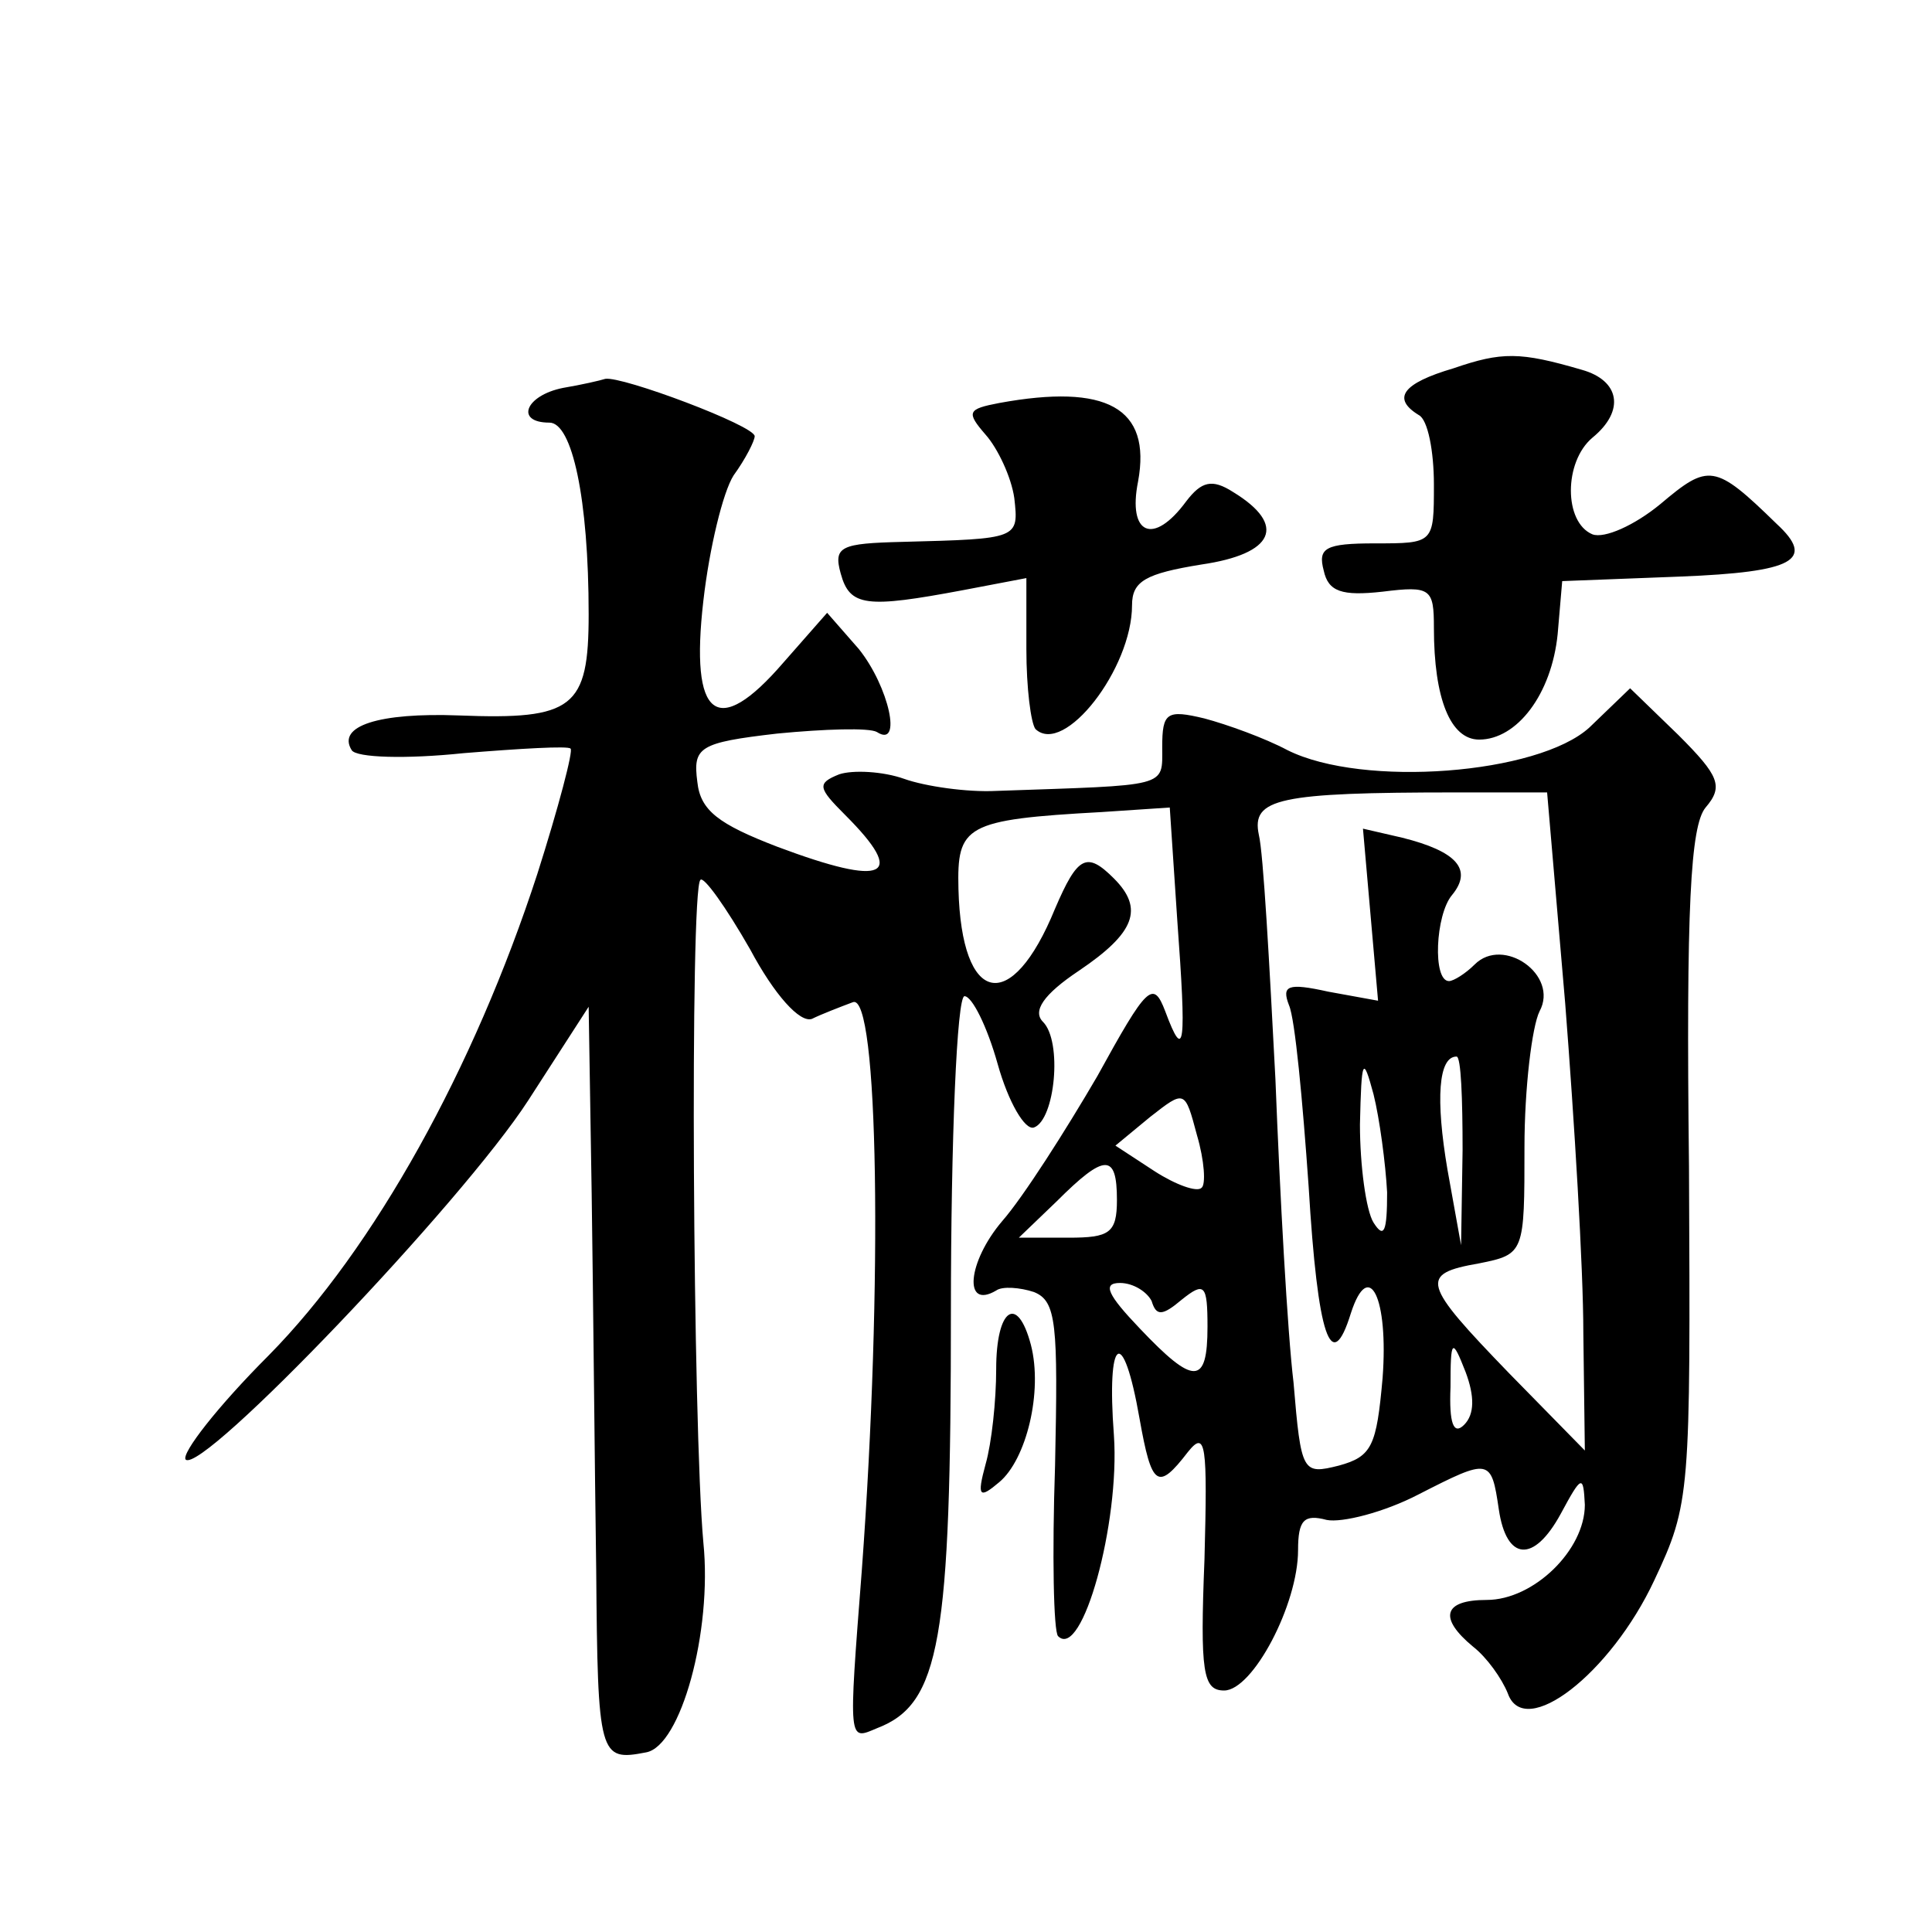 <?xml version="1.0" standalone="no"?>
<!DOCTYPE svg PUBLIC "-//W3C//DTD SVG 20010904//EN"
 "http://www.w3.org/TR/2001/REC-SVG-20010904/DTD/svg10.dtd">
<svg version="1.0" xmlns="http://www.w3.org/2000/svg"
 width="128pt" height="128pt" viewBox="0 0 128 128"
 preserveAspectRatio="xMidYMid meet">
<g transform="translate(0,128) scale(0.1,-0.1)"
fill="#0" stroke="none">
<path d="M963 1036 c-34 -10 -41 -20 -23 -31 6 -3 10 -24 10 -46 0 -39 0 -39 -39
-39 -33 0 -38 -3 -34 -18 3 -14 12 -17 39 -14 32 4 34 2 34 -24 0 -47 11 -74 30
-74 25 0 48 30 52 70 l3 35 78 3 c76 3 90 11 64 35 -41 40 -45 40 -77 13 -17 -14
-37 -23 -45 -20 -19 8 -19 48 0 64 22 18 18 38 -7 45 -41 12 -53 12 -85 1z M373
1023 c-25 -5 -32 -23 -9 -23 15 0 26 -50 26 -127 0 -62 -10 -70 -86 -67 -53 2 -81
-7 -71 -23 3 -5 36 -6 74 -2 37 3 70 5 71 3 2 -1 -8 -39 -22 -83 -42 -129 -108
-248 -178 -319 -34 -34 -58 -65 -55 -69 11 -10 183 170 227 238 l40 62 2 -124 c1
-68 2 -180 3 -249 1 -124 2 -127 33 -121 23 4 44 80 38 139 -7 77 -9 432 -2 439
2 3 17 -18 33 -46 16 -30 33 -49 41 -46 6 3 19 8 27 11 17 7 20 -186 6 -376 -9
-116 -9 -113 10 -105 42 16 49 58 49 276 0 115 4 209 9 209 5 0 15 -20 22 -45 7
-25 18 -44 24 -42 14 5 19 57 6 70 -7 7 0 18 24 34 37 25 43 41 23 61 -18 18 -24
15 -39 -20 -29 -71 -62 -64 -64 13 -1 42 4 46 95 51 l45 3 5 -75 c6 -82 5 -95 -8
-60 -8 21 -12 17 -45 -43 -21 -36 -49 -80 -63 -96 -23 -27 -26 -59 -4 -46 4 3 16
2 25 -1 15 -6 16 -21 14 -115 -2 -59 -1 -110 2 -113 16 -16 41 75 37 133 -5 66
6 74 17 11 8 -45 12 -48 32 -22 12 15 13 5 11 -71 -3 -75 -1 -87 13 -87 19 0 49
57 49 93 0 20 4 24 19 20 10 -2 38 5 61 17 47 24 48 24 53 -10 5 -34 23 -36 41
-3 14 26 15 26 16 6 0 -30 -34 -63 -65 -63 -29 0 -32 -12 -9 -31 9 -7 19 -21 23
-31 11 -31 68 13 97 75 24 51 24 57 23 274 -2 172 1 226 11 238 12 14 9 21 -18
48 l-32 31 -27 -26 c-34 -31 -150 -40 -200 -15 -15 8 -40 17 -55 21 -25 6 -28 4
-28 -19 0 -27 5 -25 -110 -29 -19 -1 -47 3 -61 8 -14 5 -34 6 -43 3 -15 -6 -14
-9 4 -27 41 -41 27 -48 -45 -21 -39 15 -51 24 -53 43 -3 23 1 26 53 32 31 3 61
4 66 1 17 -11 8 30 -12 55 l-21 24 -29 -33 c-44 -51 -62 -37 -53 41 4 35 13 72
20 83 8 11 14 23 14 26 0 7 -88 40 -99 38 -3 -1 -16 -4 -28 -6z m664 -408 c6 -77
12 -175 12 -218 l1 -78 -50 51 c-58 60 -60 66 -20 73 30 6 30 7 30 77 0 39 5 80
10 90 13 24 -24 50 -43 31 -6 -6 -14 -11 -17 -11 -11 0 -9 44 2 57 14 17 3 29 -33
38 l-26 6 5 -57 5 -57 -33 6 c-27 6 -31 4 -26 -9 4 -9 9 -63 13 -120 6 -100 15
-126 28 -84 12 37 25 10 21 -43 -4 -45 -7 -52 -29 -58 -24 -6 -25 -5 -30 55 -4
33 -9 124 -12 201 -4 77 -8 150 -11 162 -5 24 13 28 131 28 l60 0 12 -140z m-118
-125 c0 -26 -2 -31 -9 -20 -5 8 -9 38 -9 65 1 44 2 46 9 20 4 -16 8 -46 9 -65z
m50 28 l-1 -63 -9 50 c-8 47 -6 75 6 75 3 0 4 -28 4 -62z m-173 -25 c-3 -3 -17
2 -31 11 l-26 17 23 19 c23 18 23 18 31 -12 5 -17 6 -33 3 -35z m-56 -8 c0 -22
-5 -25 -32 -25 l-33 0 25 24 c32 32 40 32 40 1z m23 -67 c3 -10 7 -10 20 1 15 12
17 10 17 -18 0 -39 -9 -39 -45 -1 -21 22 -25 30 -13 30 9 0 18 -6 21 -12z m207
-82 c-7 -7 -10 1 -9 25 0 32 1 33 10 10 6 -16 6 -28 -1 -35z M662 1013 c-21 -4
-22 -6 -9 -21 8 -9 17 -28 19 -42 3 -27 3 -27 -74 -29 -41 -1 -46 -3 -41 -21 6
-22 17 -23 81 -11 l42 8 0 -47 c0 -26 3 -49 6 -53 19 -18 64 40 64 82 0 16 9 21
46 27 48 7 57 26 21 48 -14 9 -21 7 -31 -6 -22 -30 -39 -22 -32 13 9 49 -21 65
-92 52z M660 373 c0 -21 -3 -49 -7 -63 -6 -22 -4 -23 9 -12 18 15 29 60 21 91 -9
34 -23 24 -23 -16z"/>
</g>
</svg>
